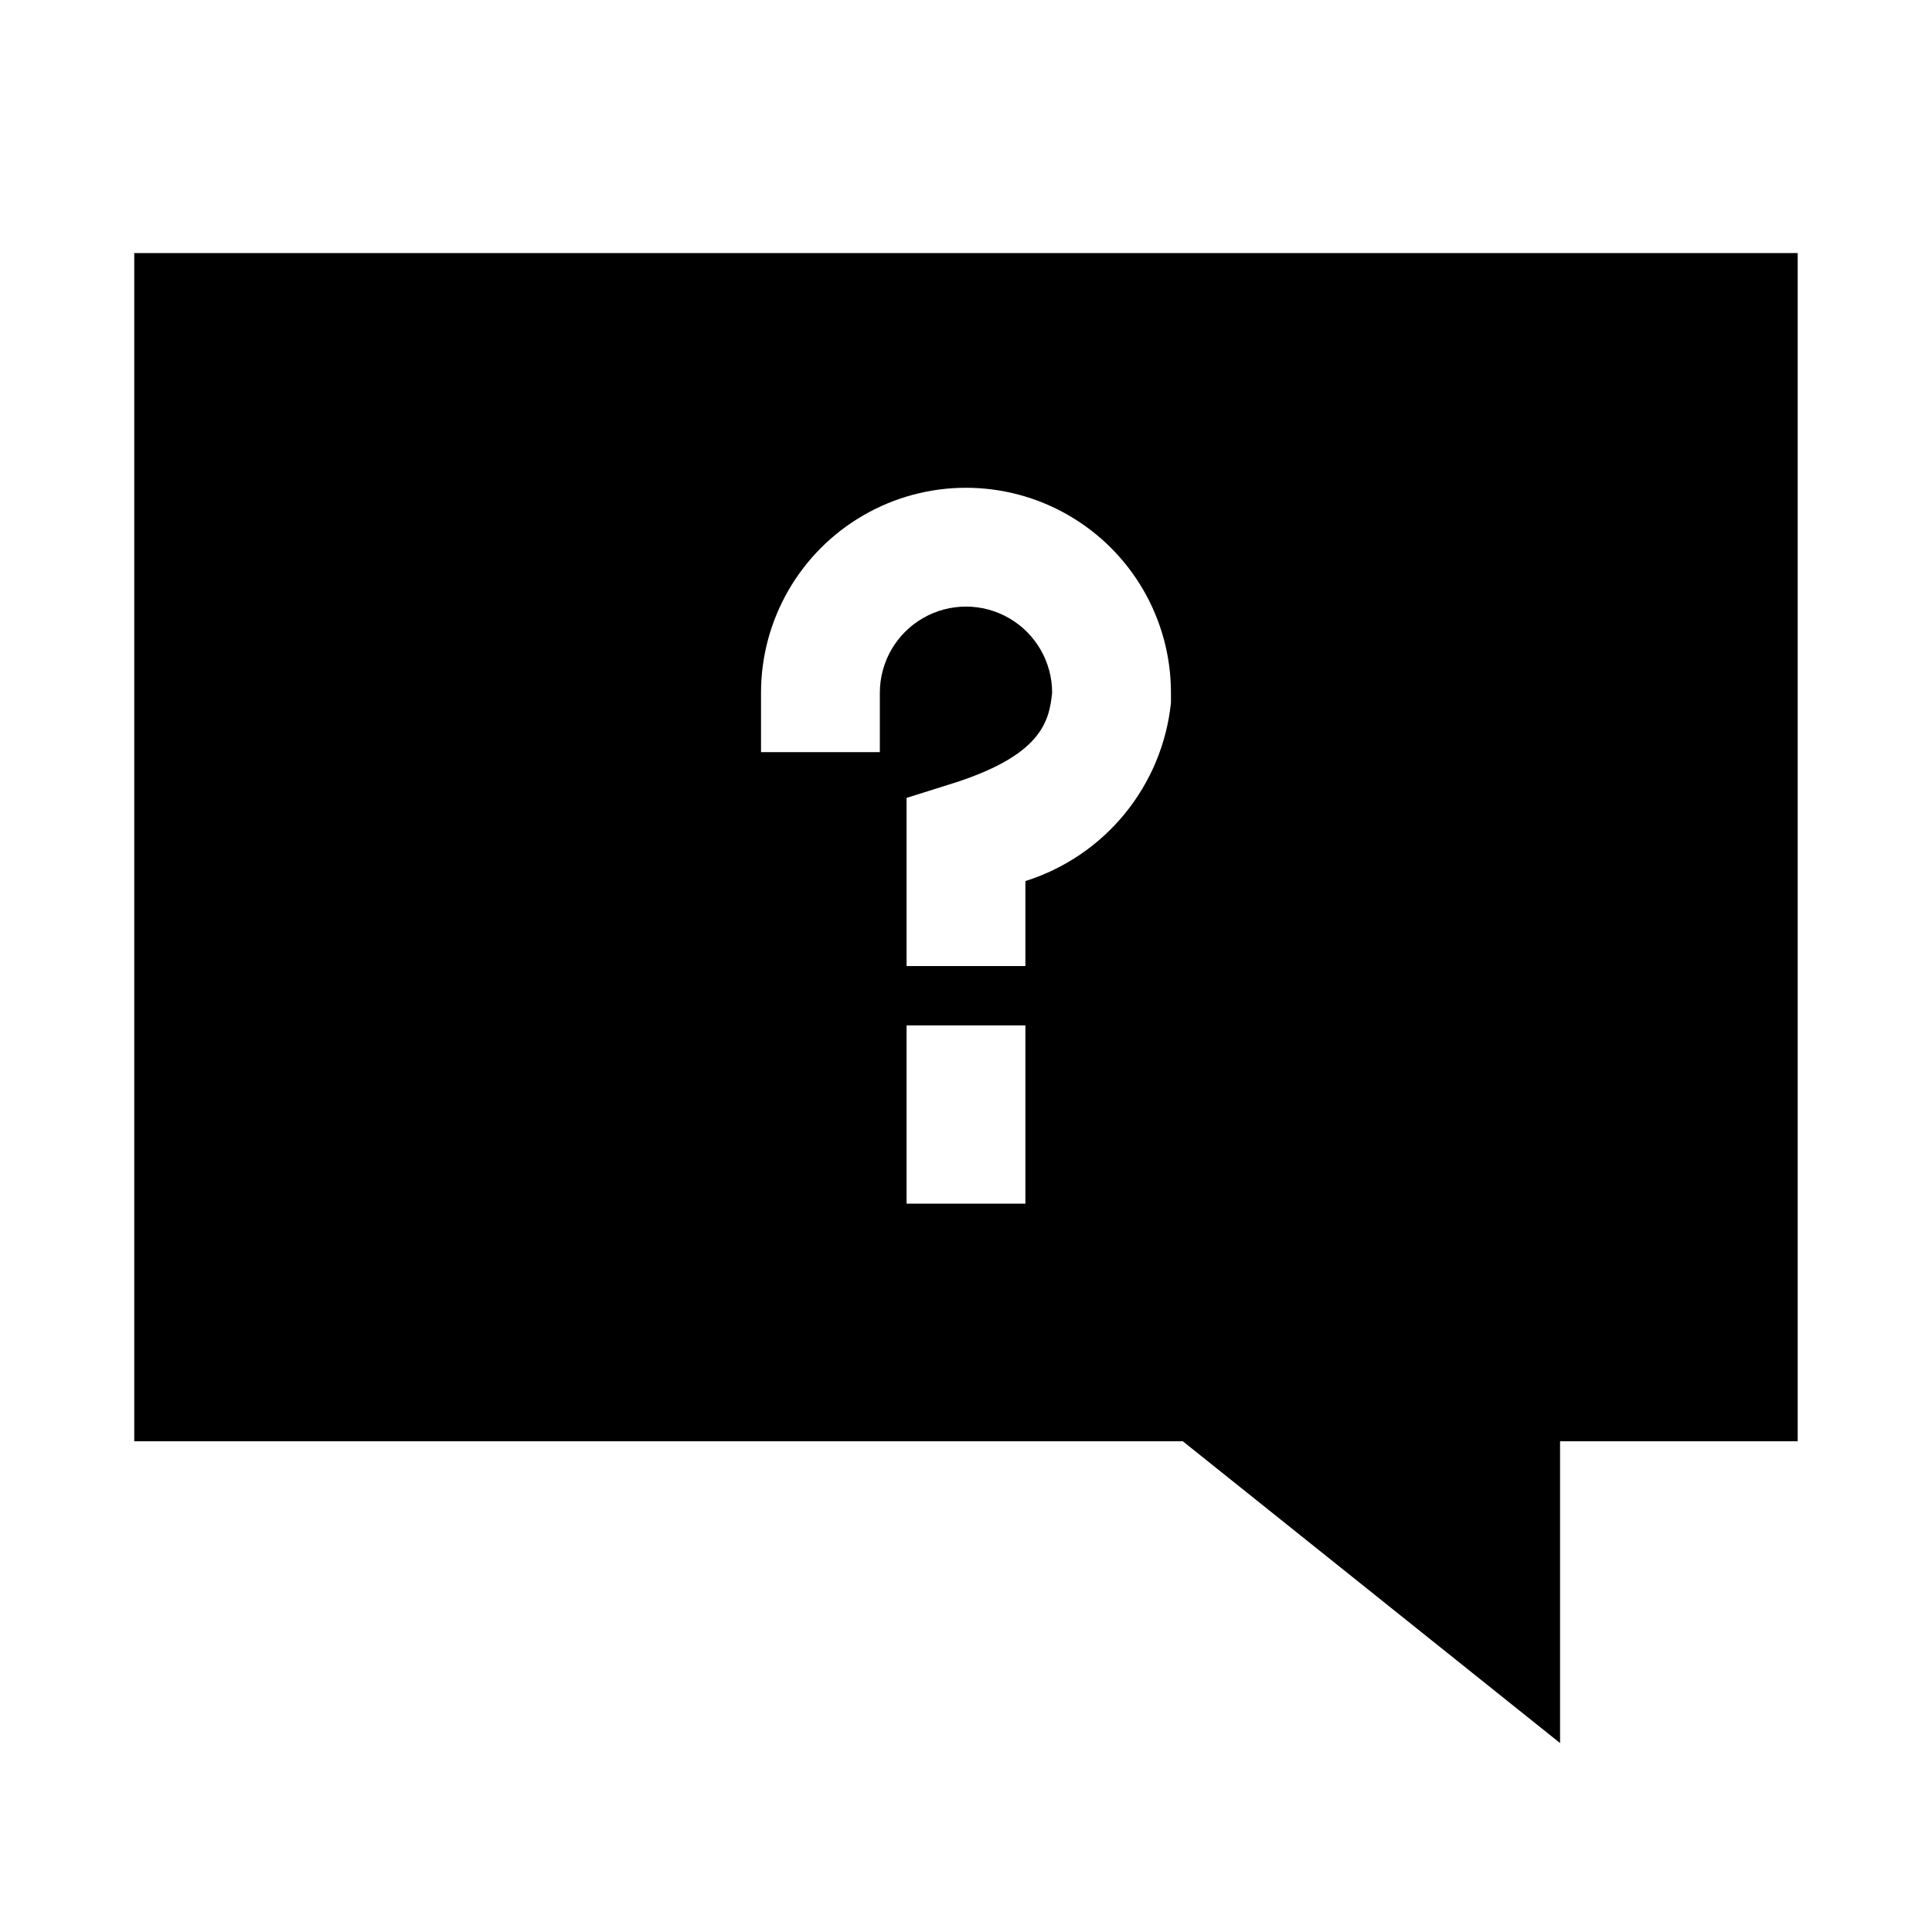 <?xml version="1.0" encoding="UTF-8"?>
<!-- Uploaded to: ICON Repo, www.svgrepo.com, Generator: ICON Repo Mixer Tools -->
<svg fill="#000000" width="800px" height="800px" version="1.1" viewBox="144 144 512 512" xmlns="http://www.w3.org/2000/svg">
 <path d="m179.58 211.07v314.88h277.88l99.973 79.98v-79.98h62.977v-314.88zm236.16 251.91h-31.488v-47.234h31.488zm38.574-132.72c-1.125 10.773-5.379 20.984-12.23 29.379-6.852 8.391-16.012 14.594-26.344 17.852v22.516h-31.488v-44.559l11.02-3.465c24.719-7.559 26.766-16.688 27.551-24.402h0.004c0-8.152-4.352-15.691-11.414-19.77-7.062-4.078-15.766-4.078-22.828 0-7.066 4.078-11.418 11.617-11.418 19.77v15.742h-31.488v-15.742c0-19.402 10.355-37.336 27.16-47.039 16.805-9.703 37.512-9.703 54.316 0s27.16 27.637 27.16 47.039z"/>
</svg>
